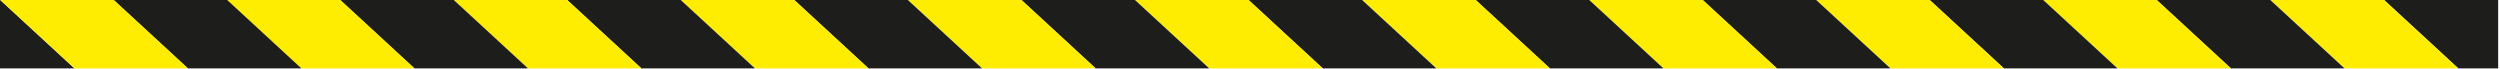 <svg width="759" height="21" viewBox="0 0 759 21" fill="none" xmlns="http://www.w3.org/2000/svg">
<g clip-path="url(#clip0_1_2)">
<path d="M758.445 0H723.832L746.359 20.761H758.445V0Z" fill="#1D1D1B"/>
<path d="M723.765 0H689.275L711.802 20.761H746.292L723.765 0Z" fill="#FEED01"/>
<path d="M689.26 0H654.77L677.298 20.761H711.788L689.26 0Z" fill="#1D1D1B"/>
<path d="M654.782 0H620.294L642.82 20.761H677.31L654.782 0Z" fill="#FEED01"/>
<path d="M620.329 0H585.84L608.368 20.761H642.858L620.329 0Z" fill="#1D1D1B"/>
<path d="M585.878 0H551.388L573.915 20.761H608.405L585.878 0Z" fill="#FEED01"/>
<path d="M551.399 0H516.909L539.436 20.761H573.926L551.399 0Z" fill="#1D1D1B"/>
<path d="M516.972 0H482.484L505.011 20.761H539.501L516.972 0Z" fill="#FEED01"/>
<path d="M482.495 0H448.005L470.532 20.761H505.022L482.495 0Z" fill="#1D1D1B"/>
<path d="M448.042 0H413.552L436.08 20.761H470.57L448.042 0Z" fill="#FEED01"/>
<path d="M413.538 0H379.049L401.576 20.761H436.065L413.538 0Z" fill="#1D1D1B"/>
<path d="M379.085 0H344.595L367.124 20.761H401.614L379.085 0Z" fill="#FEED01"/>
<path d="M344.581 0H310.092L332.619 20.761H367.109L344.581 0Z" fill="#1D1D1B"/>
<path d="M310.13 0H275.64L298.167 20.761H332.657L310.13 0Z" fill="#FEED01"/>
<path d="M275.624 0H241.135L263.662 20.761H298.151L275.624 0Z" fill="#1D1D1B"/>
<path d="M241.146 0H206.657L229.184 20.761H263.673L241.146 0Z" fill="#FEED01"/>
<path d="M206.668 0H172.178L194.707 20.761H229.195L206.668 0Z" fill="#1D1D1B"/>
<path d="M172.215 0H137.727L160.253 20.761H194.743L172.215 0Z" fill="#FEED01"/>
<path d="M137.764 0H103.274L125.801 20.761H160.291L137.764 0Z" fill="#1D1D1B"/>
<path d="M103.311 0H68.821L91.349 20.761H125.839L103.311 0Z" fill="#FEED01"/>
<path d="M68.968 0H34.478L57.005 20.761H91.495L68.968 0ZM0.069 0H-0.001V20.761H22.595L0.069 0Z" fill="#1D1D1B"/>
<path d="M34.558 0H0.068L22.595 20.761H57.085L34.558 0Z" fill="#FEED01"/>
</g>
<defs>
<clipPath id="clip0_1_2">
<rect width="20.761" height="758.445" fill="white" transform="translate(758.445) rotate(90)"/>
</clipPath>
</defs>
</svg>
